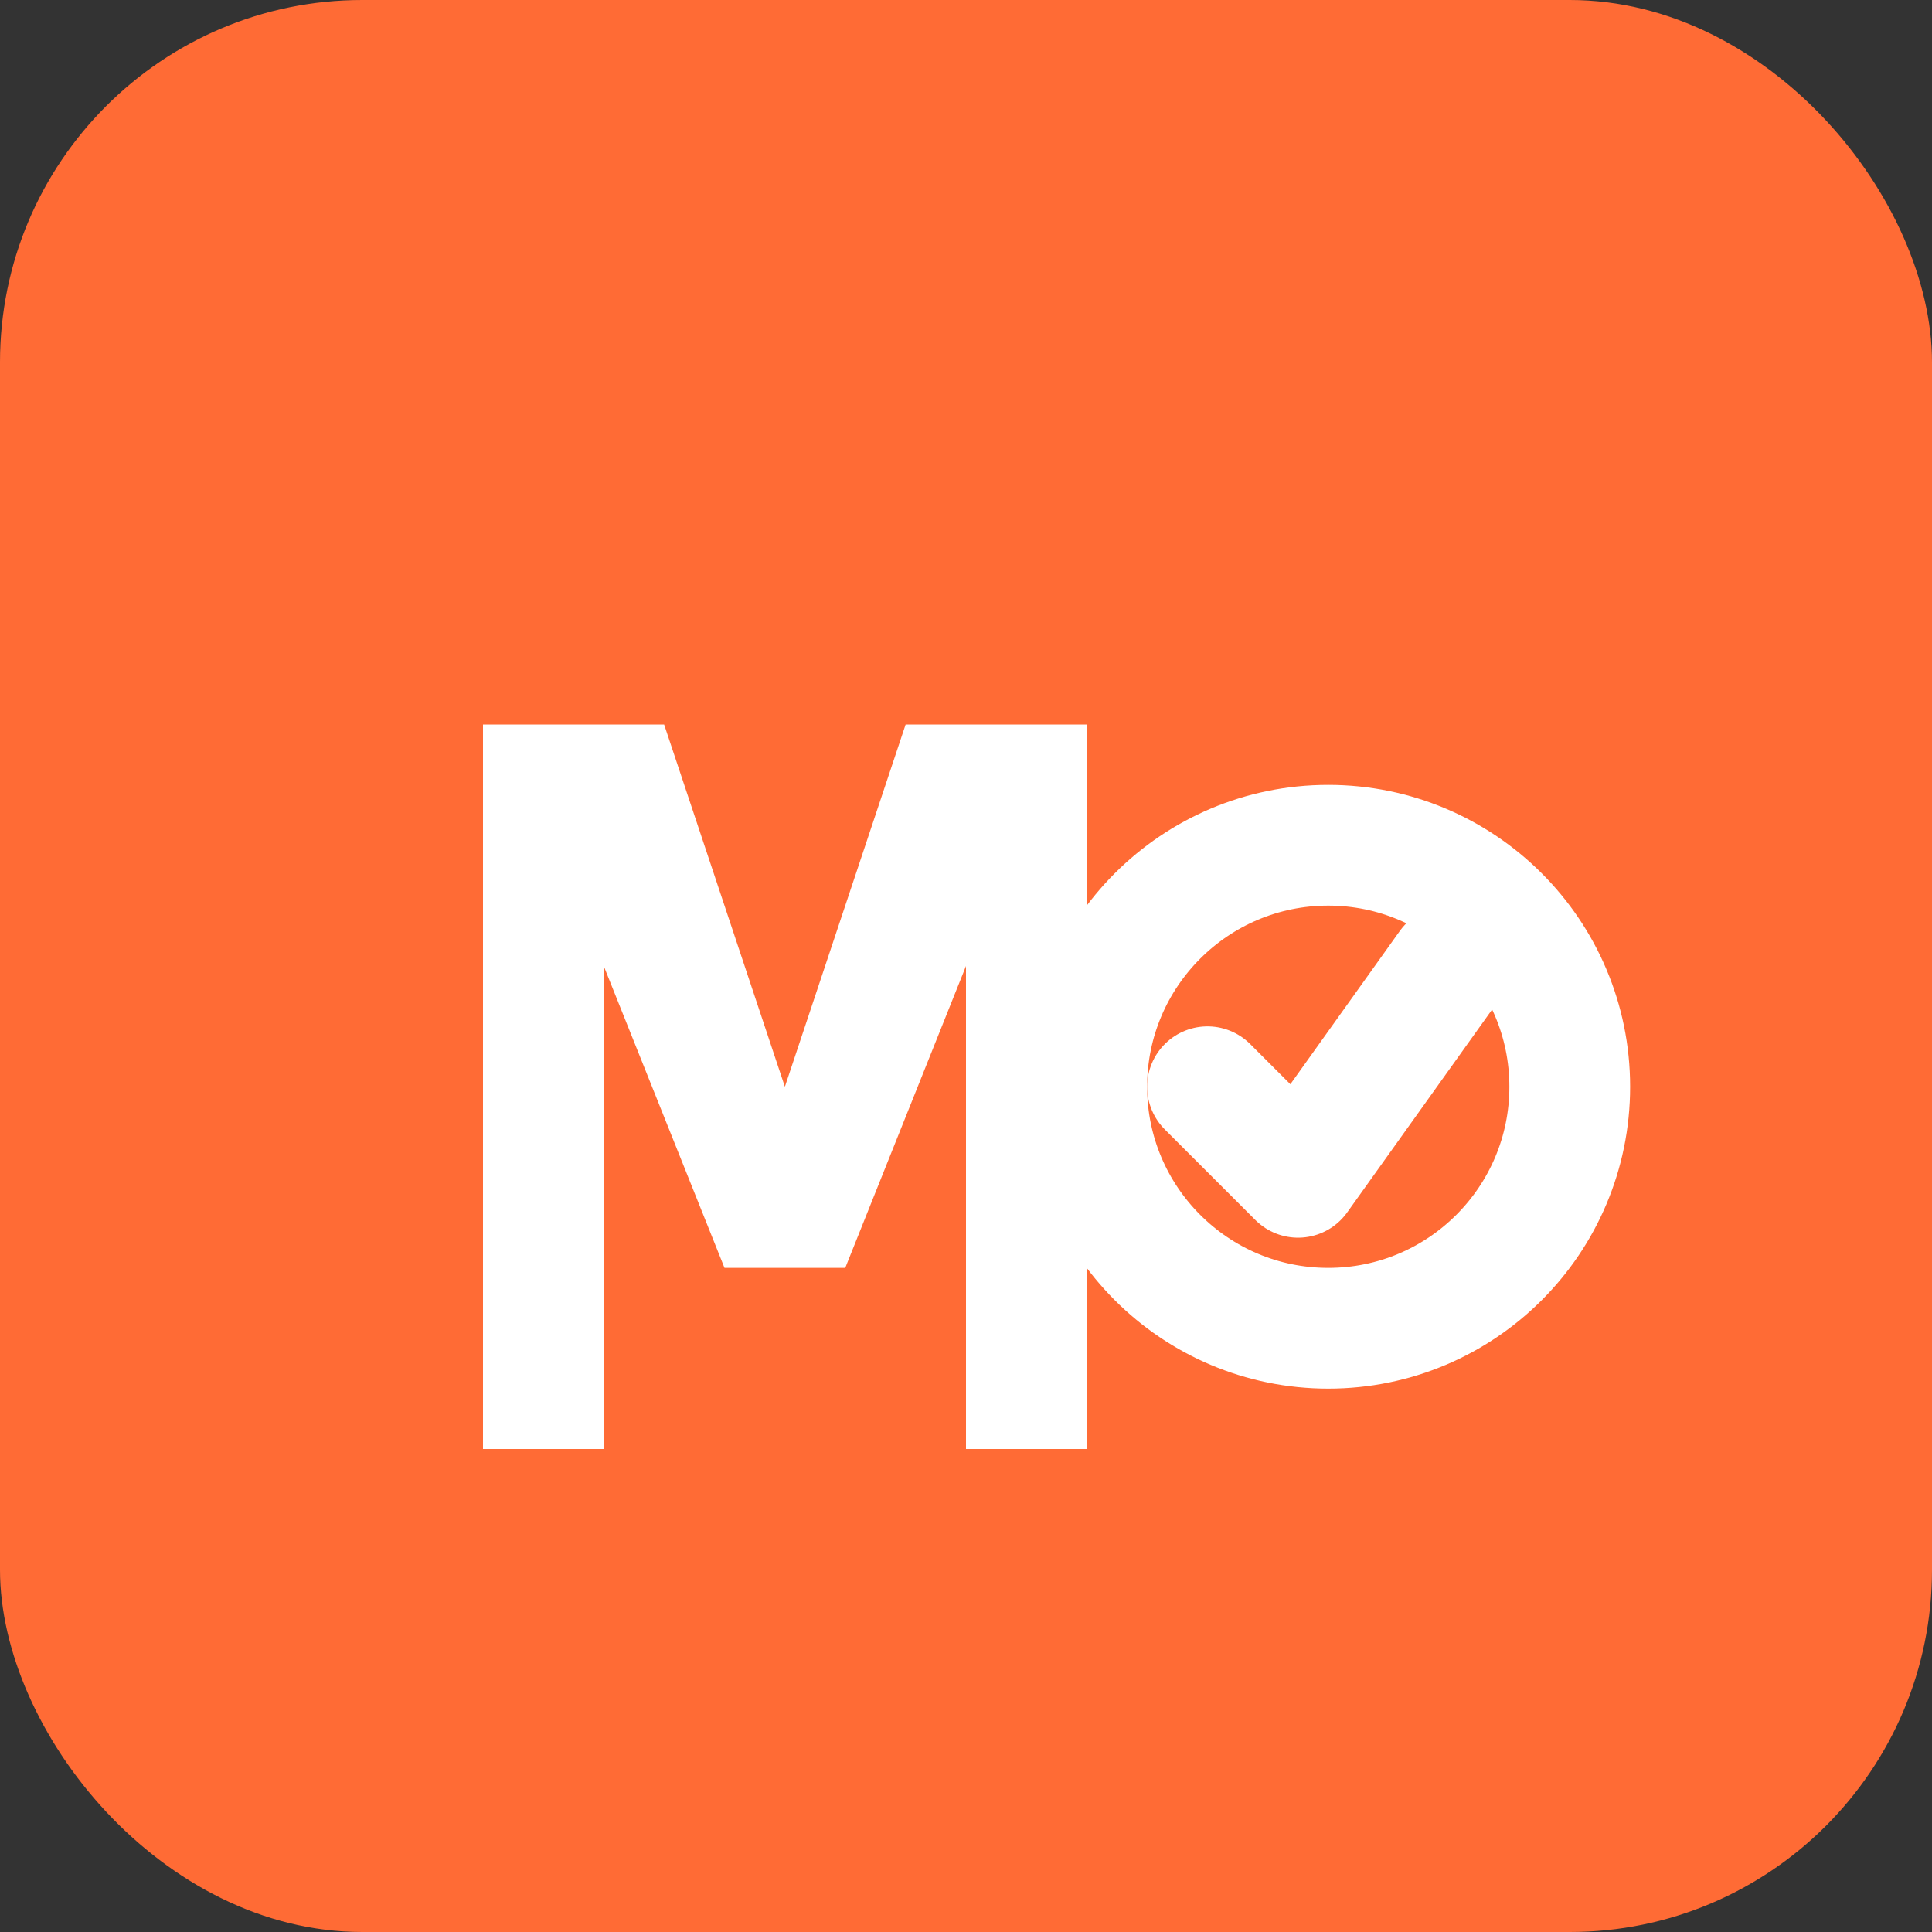 <svg width="32" height="32" viewBox="0 0 32 32" fill="none" xmlns="http://www.w3.org/2000/svg">
  <rect x="0" y="0" width="32" height="32" fill="#333333" stroke="none"/>
  <rect width="32" height="32" rx="6" fill="#FF6B35"/>
  <path d="M8 24V12h3l2 6 2-6h3v12h-2v-8l-2 5h-2l-2-5v8H8z" fill="white"/>
  <circle cx="22" cy="18" r="4" stroke="white" stroke-width="2" fill="none"/>
  <path d="M20 18l1.5 1.5L24 16" stroke="white" stroke-width="2" stroke-linecap="round" stroke-linejoin="round"/>
</svg>
